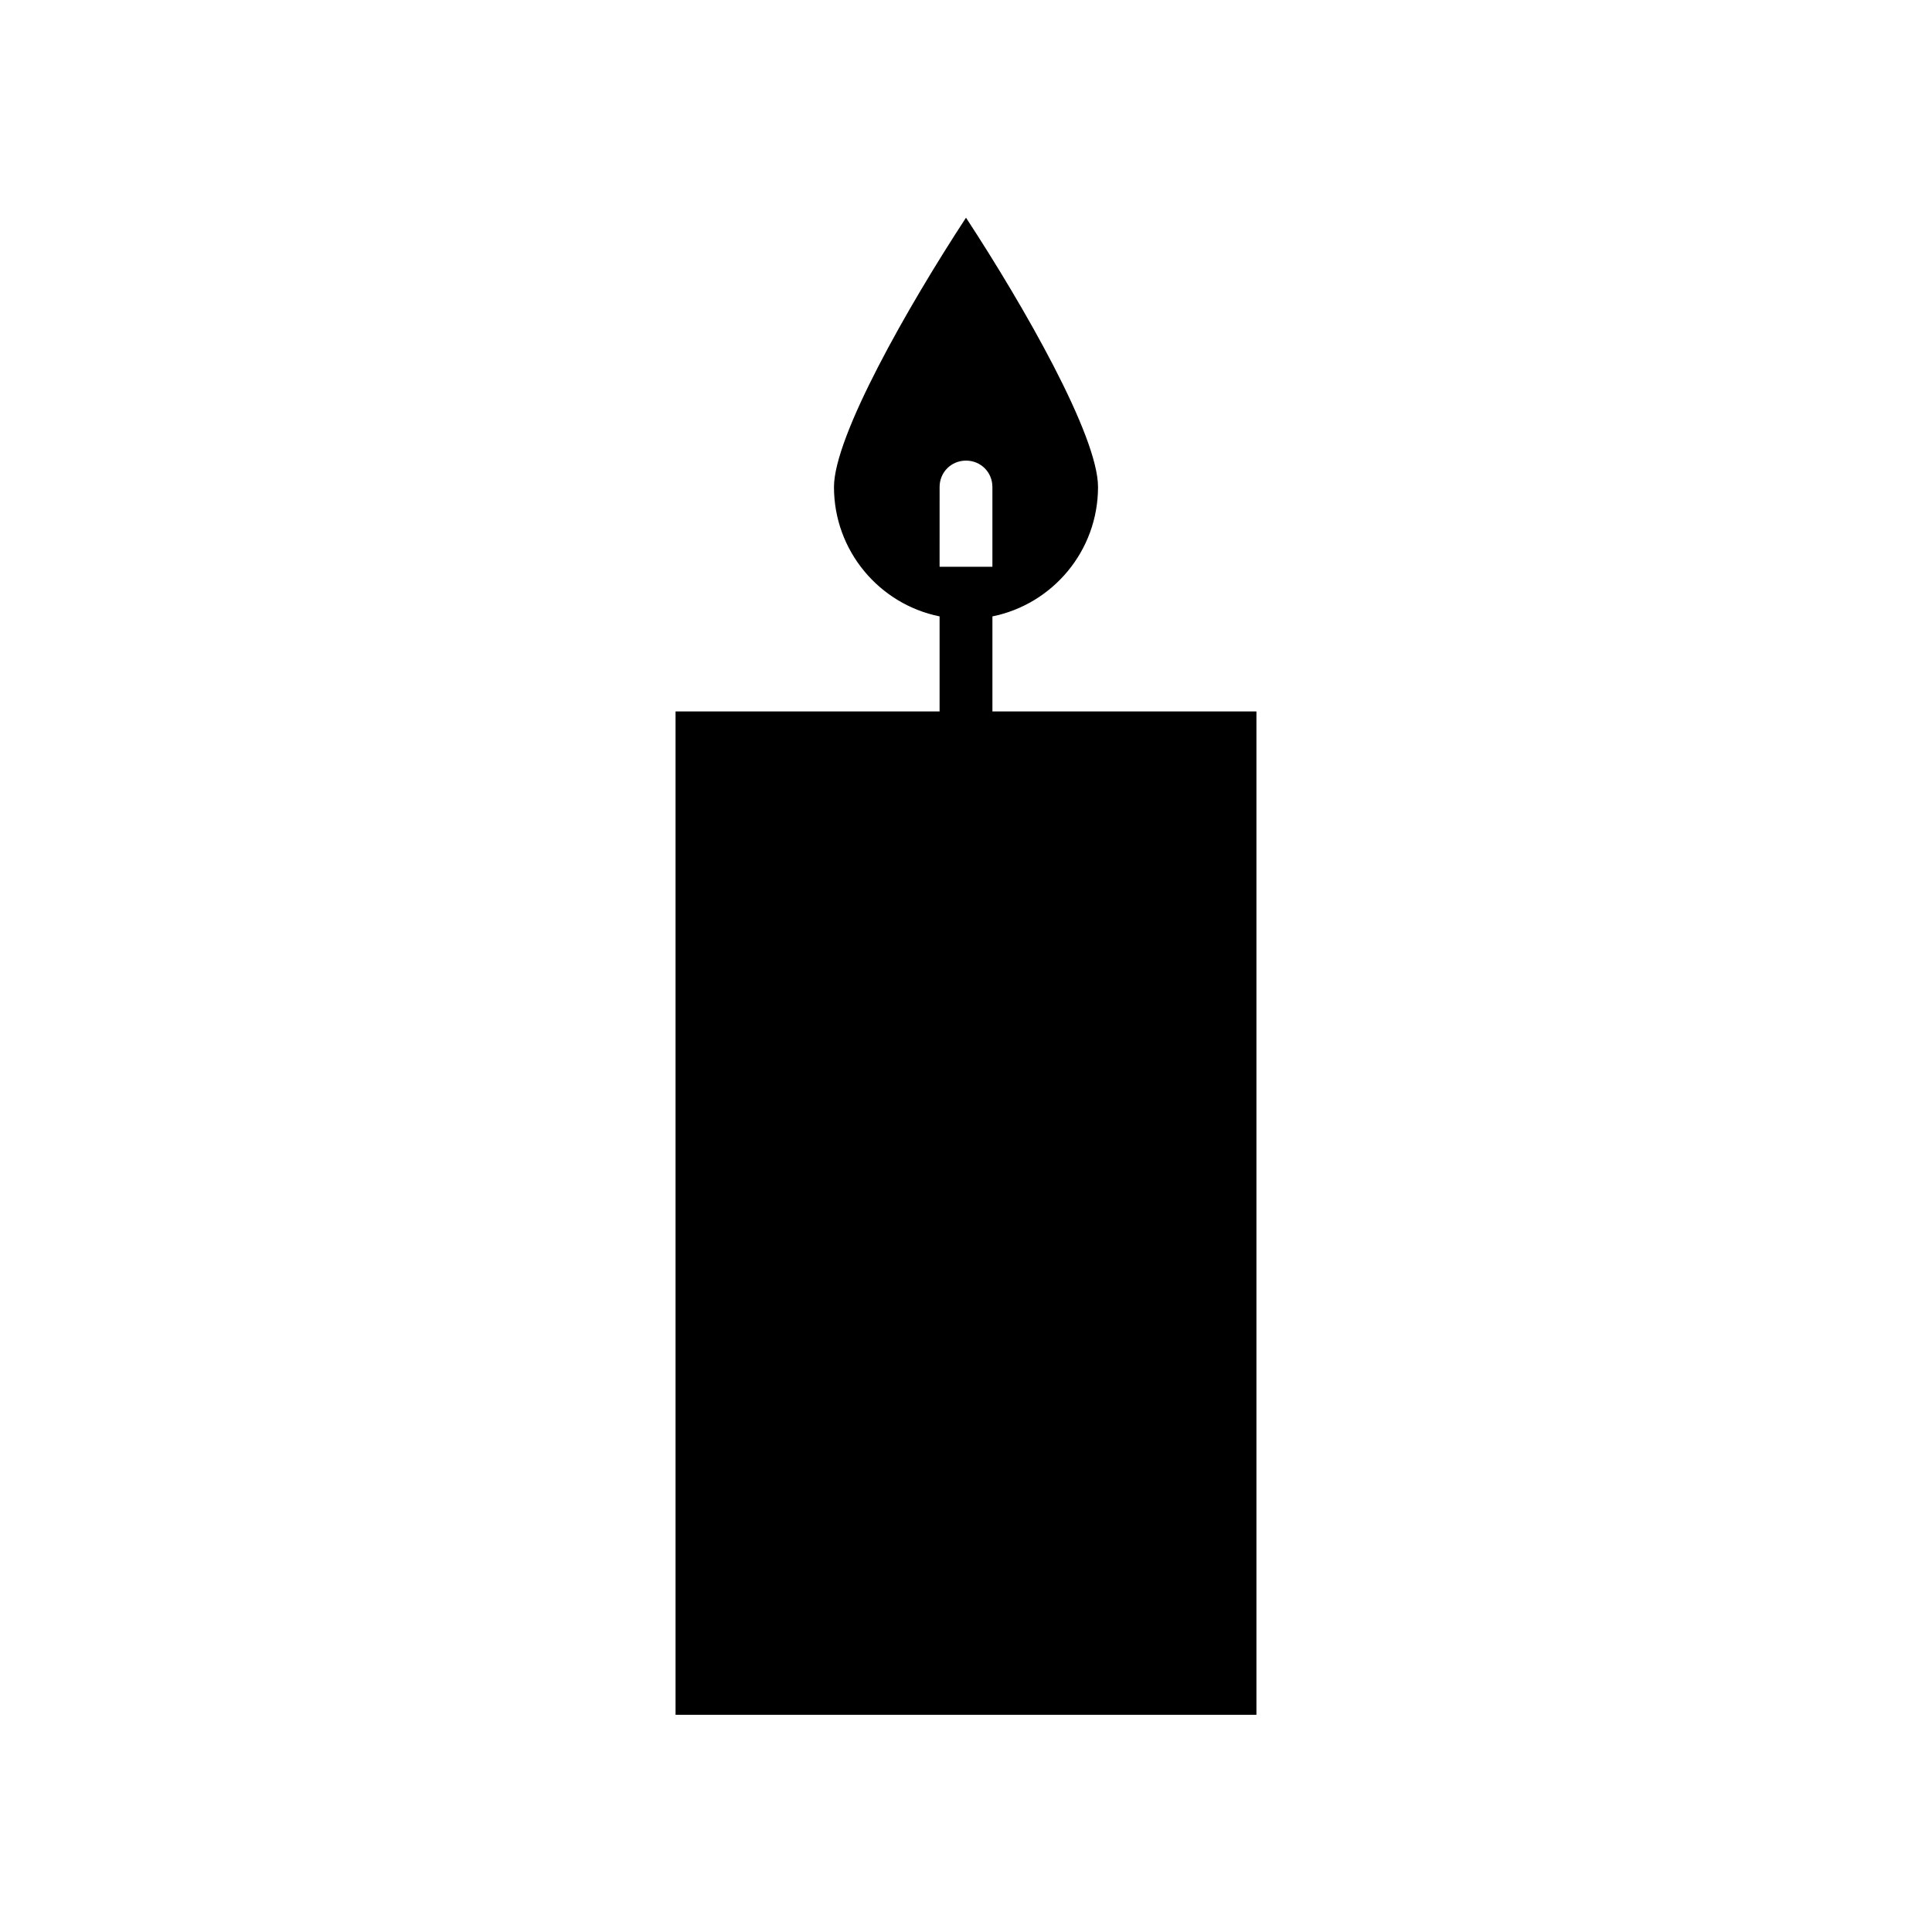 <?xml version="1.0" encoding="UTF-8"?>
<!-- Uploaded to: SVG Repo, www.svgrepo.com, Generator: SVG Repo Mixer Tools -->
<svg fill="#000000" width="800px" height="800px" version="1.1" viewBox="144 144 512 512" xmlns="http://www.w3.org/2000/svg">
 <path d="m407 332.54v-25.191c15.953-3.219 27.988-17.352 27.988-34.285 0-13.574-19.594-47.863-34.988-71.371-15.395 23.512-34.988 57.938-34.988 71.371 0 16.934 12.035 31.066 27.988 34.285v25.191h-69.973v265.9h153.94v-265.9zm-13.996-59.477c0-3.918 3.078-6.996 6.996-6.996 3.918 0 6.996 3.078 6.996 6.996v21.133h-13.996z"/>
</svg>